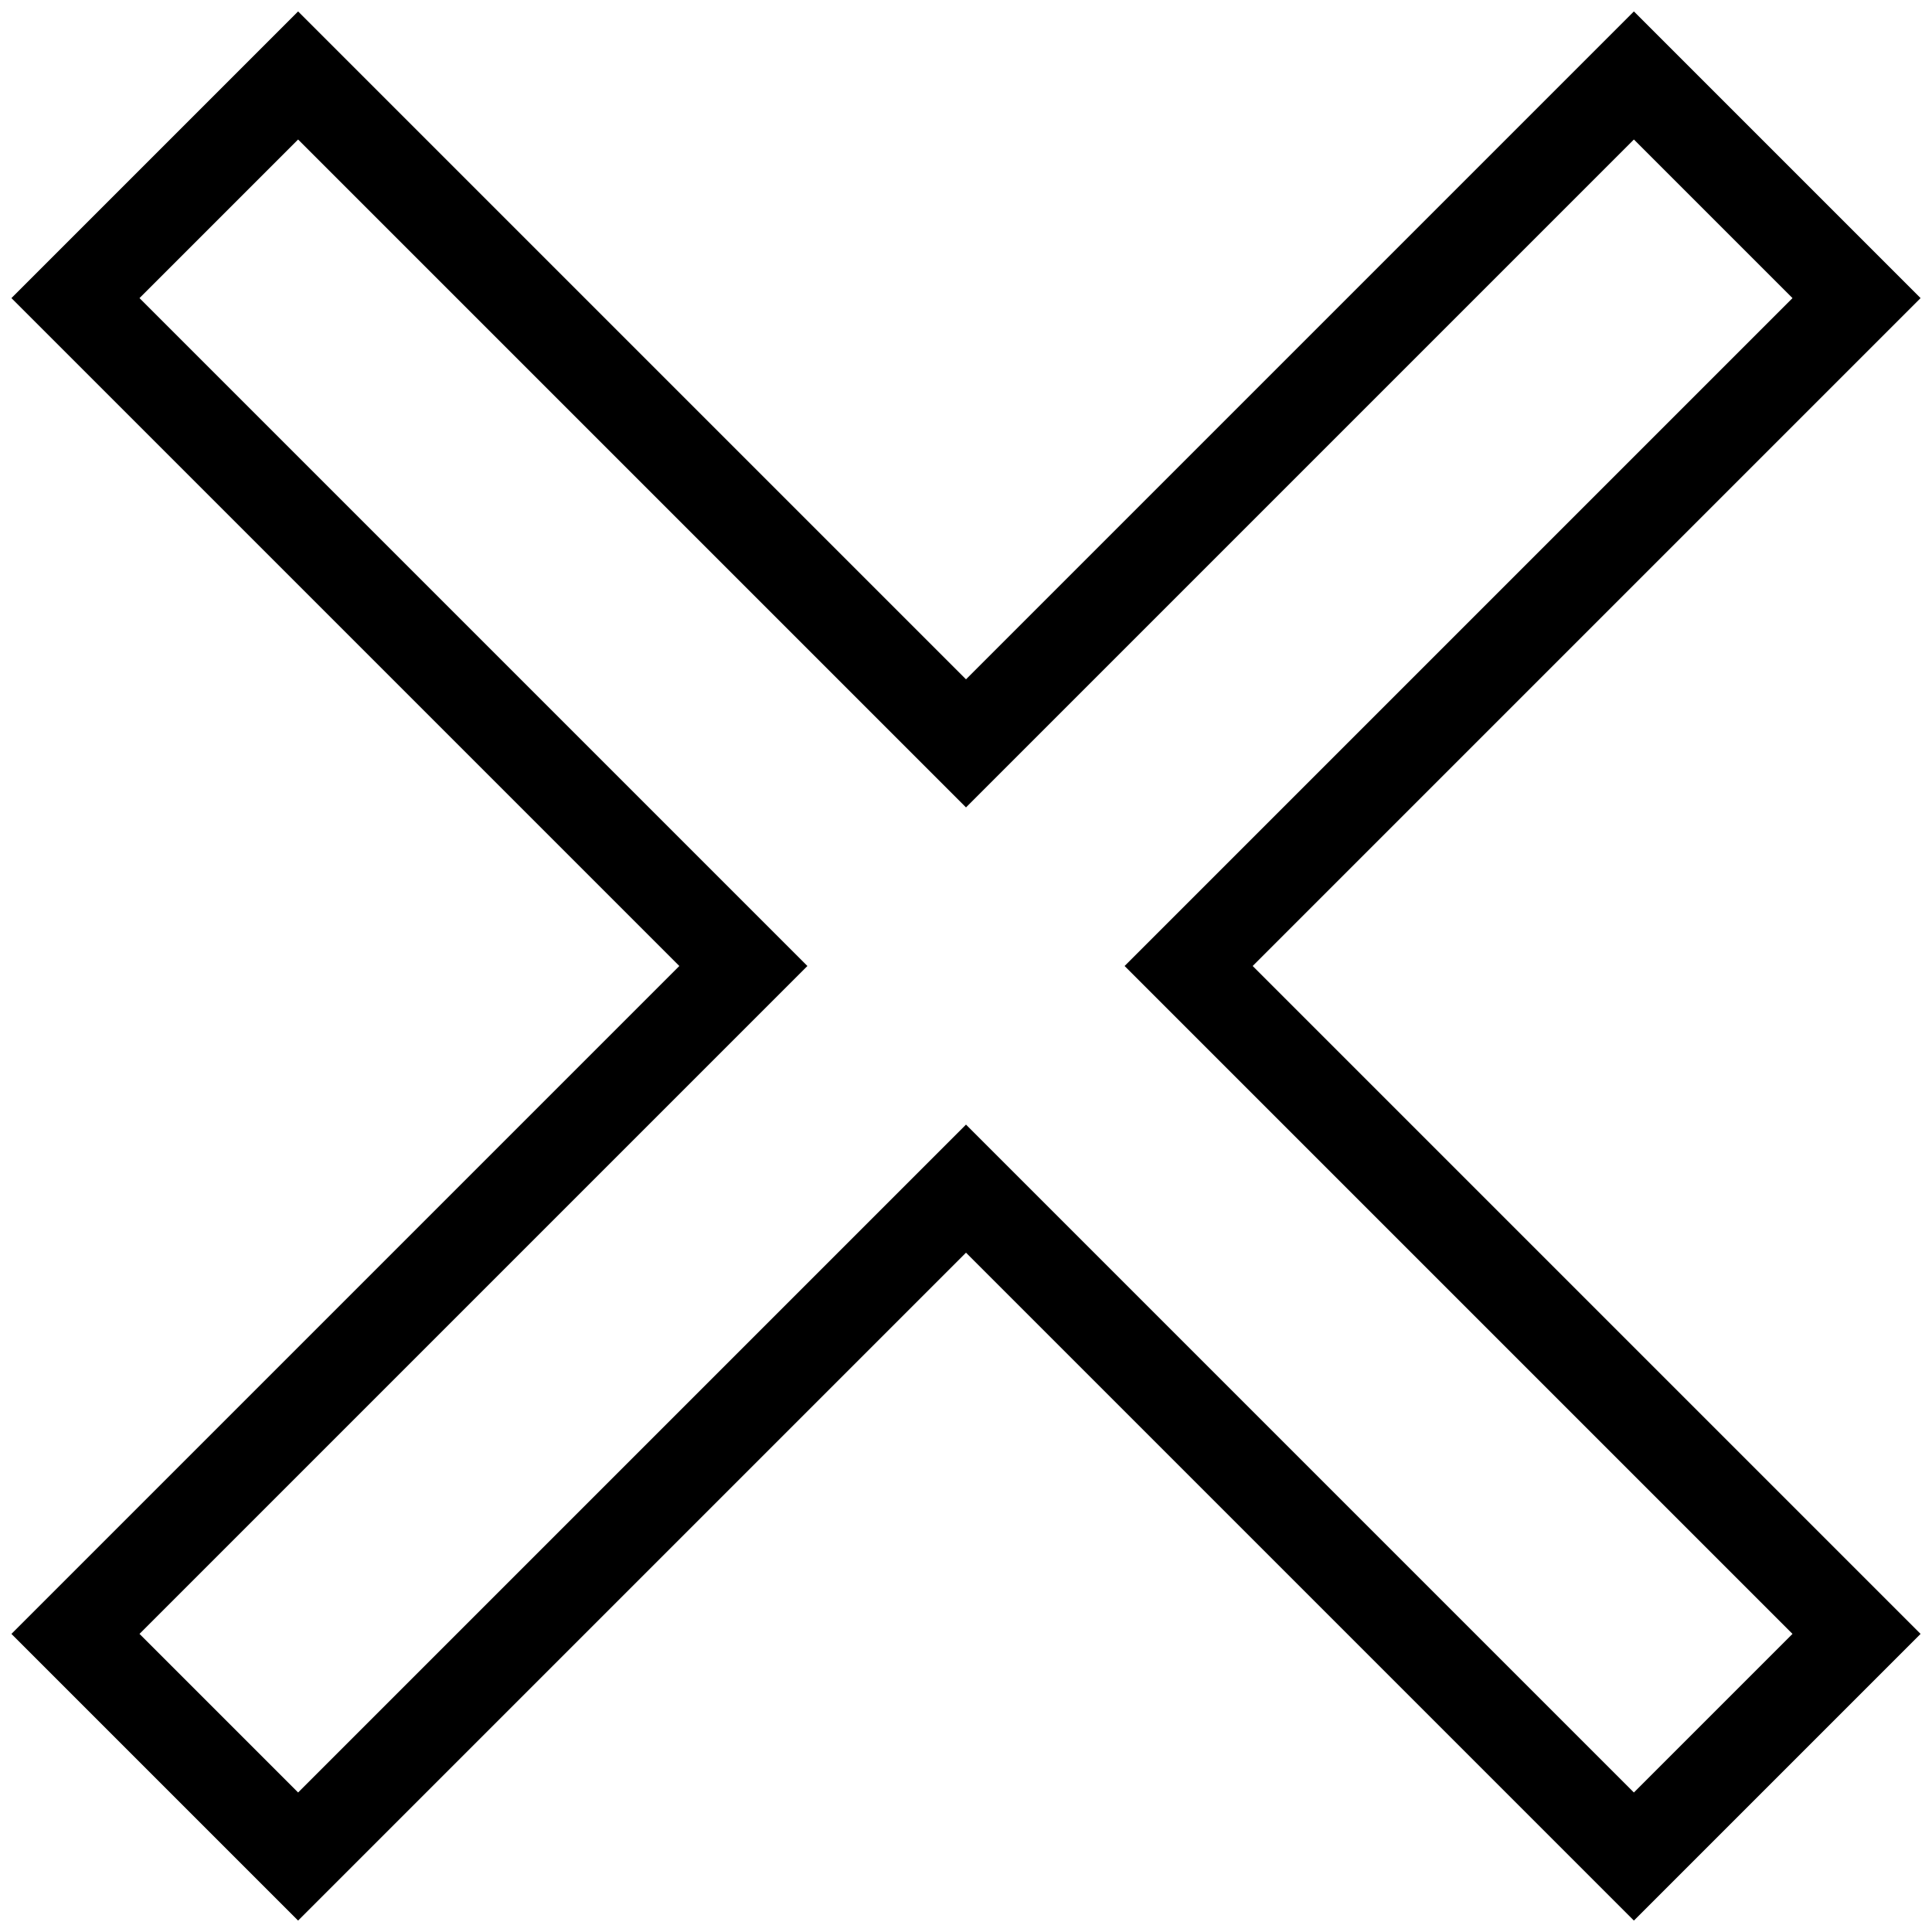 <?xml version="1.0" encoding="utf-8"?>
<!-- Svg Vector Icons : http://www.onlinewebfonts.com/icon -->
<!DOCTYPE svg PUBLIC "-//W3C//DTD SVG 1.1//EN" "http://www.w3.org/Graphics/SVG/1.1/DTD/svg11.dtd">
<svg version="1.1" xmlns="http://www.w3.org/2000/svg" xmlns:xlink="http://www.w3.org/1999/xlink" x="0px" y="0px" viewBox="0 0 256 256" enable-background="new 0 0 256 256" xml:space="preserve">
<g> <path stroke-width="12" fill-opacity="0" stroke="#000000"  d="M246,39.5L216.5,10L128,98.5L39.5,10L10,39.5L98.5,128L10,216.5L39.5,246l88.5-88.5l88.5,88.5l29.5-29.5 L157.5,128L246,39.5z"/></g>
</svg>